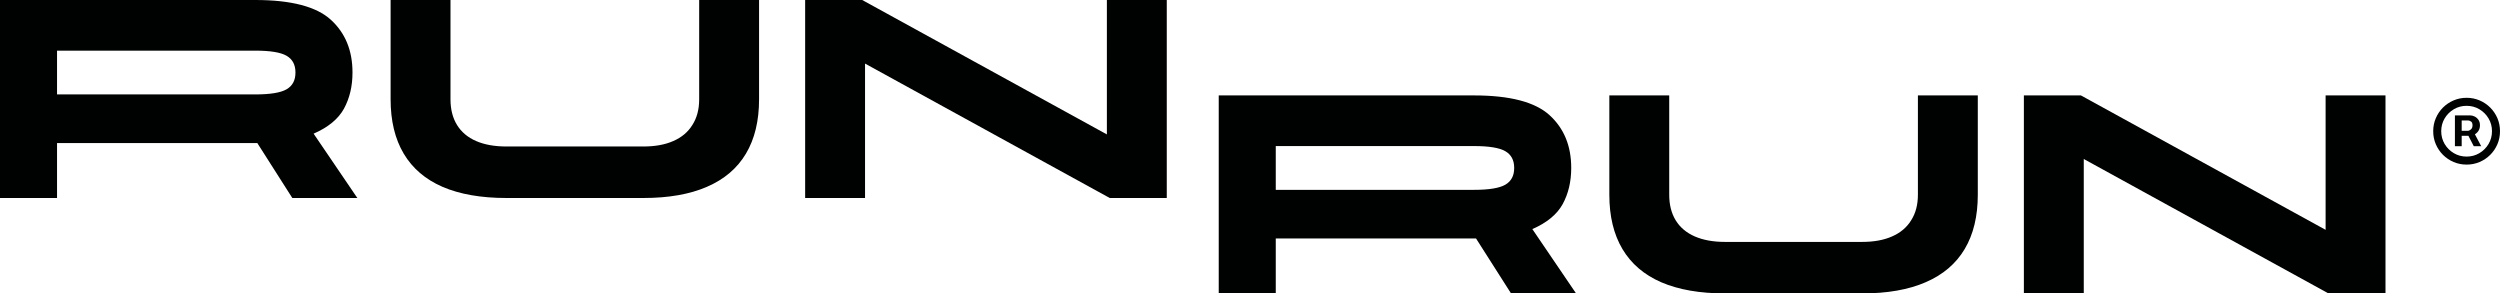 <svg xmlns="http://www.w3.org/2000/svg" fill="none" viewBox="0 0 1048 123" height="123" width="1048">
<path fill="#000202" d="M99.227 46.418H124.93L149.797 83H122.539L99.227 46.418ZM14.824 39.581H106.998C113.294 39.581 117.677 38.861 120.148 37.422C122.619 35.983 123.854 33.664 123.854 30.465V30.345C123.854 27.147 122.619 24.828 120.148 23.389C117.677 21.949 113.294 21.23 106.998 21.23H16.617L23.91 13.673V83H0V0H106.998C122.061 0 132.621 2.759 138.678 8.276C144.736 13.793 147.764 21.15 147.764 30.345V30.465C147.764 36.143 146.569 41.18 144.178 45.578C141.787 49.896 137.563 53.374 131.505 56.013C125.528 58.652 117.359 59.971 106.998 59.971H14.824V39.581Z"></path>
<path fill="#000202" d="M293.095 0H318.201V41.62C318.201 50.656 316.368 58.252 312.702 64.409C309.035 70.566 303.576 75.204 296.323 78.322C289.15 81.441 280.264 83 269.663 83H212.279C201.679 83 192.753 81.441 185.5 78.322C178.327 75.204 172.907 70.566 169.241 64.409C165.575 58.252 163.742 50.656 163.742 41.62V0H188.847V41.62C188.847 45.858 189.764 49.456 191.597 52.415C193.43 55.373 196.1 57.612 199.607 59.132C203.114 60.651 207.338 61.41 212.279 61.41H269.663C274.605 61.41 278.789 60.651 282.216 59.132C285.723 57.612 288.393 55.373 290.226 52.415C292.139 49.456 293.095 45.858 293.095 41.62V0Z"></path>
<path fill="#000202" d="M337.519 0H361.43L465.797 57.332L464.004 57.692V0H489.109V83H465.199L360.832 25.668L362.625 25.308V83H337.519V0Z"></path>
<path fill="#000202" d="M610.117 86.418H635.821L660.687 123H633.43L610.117 86.418ZM525.715 79.581H617.888C624.185 79.581 628.568 78.861 631.039 77.422C633.51 75.983 634.745 73.664 634.745 70.465V70.345C634.745 67.147 633.51 64.828 631.039 63.389C628.568 61.949 624.185 61.23 617.888 61.23H527.508L534.801 53.673V123H510.891V40H617.888C632.952 40 643.512 42.759 649.569 48.276C655.626 53.793 658.655 61.15 658.655 70.345V70.465C658.655 76.143 657.459 81.18 655.068 85.578C652.677 89.896 648.453 93.374 642.396 96.013C636.419 98.652 628.249 99.971 617.888 99.971H525.715V79.581Z"></path>
<path fill="#000202" d="M803.986 40H829.092V81.62C829.092 90.656 827.259 98.252 823.592 104.409C819.926 110.566 814.467 115.204 807.214 118.322C800.041 121.441 791.154 123 780.554 123H723.17C712.57 123 703.644 121.441 696.391 118.322C689.218 115.204 683.798 110.566 680.132 104.409C676.466 98.252 674.633 90.656 674.633 81.62V40H699.738V81.62C699.738 85.858 700.655 89.456 702.488 92.415C704.321 95.373 706.991 97.612 710.498 99.132C714.005 100.651 718.229 101.41 723.17 101.41H780.554C785.496 101.41 789.68 100.651 793.107 99.132C796.614 97.612 799.284 95.373 801.117 92.415C803.03 89.456 803.986 85.858 803.986 81.62V40Z"></path>
<path fill="#000202" d="M848.41 40H872.32L976.688 97.332L974.894 97.692V40H1000V123H976.09L871.723 65.668L873.516 65.308V123H848.41V40Z"></path>
<path fill="#000202" d="M1029.1 61.3V48.385H1035.65C1036.17 48.385 1036.74 48.537 1037.36 48.84C1037.98 49.132 1038.5 49.587 1038.94 50.205C1039.38 50.812 1039.6 51.582 1039.6 52.515C1039.6 53.46 1039.37 54.265 1038.92 54.93C1038.46 55.583 1037.91 56.079 1037.26 56.417C1036.61 56.756 1036.01 56.925 1035.44 56.925H1030.71V54.825H1034.56C1034.95 54.825 1035.36 54.633 1035.8 54.248C1036.26 53.862 1036.48 53.285 1036.48 52.515C1036.48 51.722 1036.26 51.185 1035.8 50.905C1035.36 50.625 1034.97 50.485 1034.63 50.485H1031.94V61.3H1029.1ZM1036.91 55.21L1040.12 61.3H1037.01L1033.86 55.21H1036.91ZM1034 69C1032.06 69 1030.25 68.638 1028.56 67.915C1026.87 67.192 1025.38 66.188 1024.09 64.905C1022.81 63.622 1021.81 62.134 1021.09 60.443C1020.36 58.751 1020 56.937 1020 55C1020 53.063 1020.36 51.249 1021.09 49.557C1021.81 47.866 1022.81 46.378 1024.09 45.095C1025.38 43.812 1026.87 42.808 1028.56 42.085C1030.25 41.362 1032.06 41 1034 41C1035.94 41 1037.75 41.362 1039.44 42.085C1041.13 42.808 1042.62 43.812 1043.91 45.095C1045.19 46.378 1046.19 47.866 1046.92 49.557C1047.64 51.249 1048 53.063 1048 55C1048 56.937 1047.64 58.751 1046.92 60.443C1046.19 62.134 1045.19 63.622 1043.91 64.905C1042.62 66.188 1041.13 67.192 1039.44 67.915C1037.75 68.638 1035.94 69 1034 69ZM1034 65.64C1035.96 65.64 1037.74 65.162 1039.35 64.205C1040.96 63.248 1042.25 61.965 1043.2 60.355C1044.16 58.745 1044.64 56.96 1044.64 55C1044.64 53.04 1044.16 51.255 1043.2 49.645C1042.25 48.035 1040.96 46.752 1039.35 45.795C1037.74 44.838 1035.96 44.36 1034 44.36C1032.04 44.36 1030.26 44.838 1028.65 45.795C1027.04 46.752 1025.75 48.035 1024.79 49.645C1023.84 51.255 1023.36 53.04 1023.36 55C1023.36 56.96 1023.84 58.745 1024.79 60.355C1025.75 61.965 1027.04 63.248 1028.65 64.205C1030.26 65.162 1032.04 65.64 1034 65.64Z"></path>
</svg>

